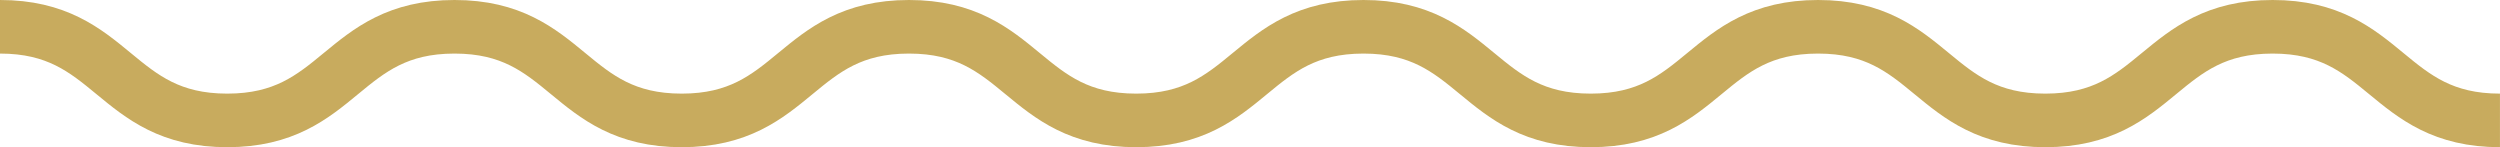 <svg xmlns="http://www.w3.org/2000/svg" width="140" height="8.243" viewBox="0 0 140 8.243">
  <path id="Path_1293" data-name="Path 1293" d="M105.36-190.945c6.363,0,6.363,5.243,12.726,5.243s6.363-5.243,12.726-5.243,6.362,5.243,12.725,5.243,6.362-5.243,12.725-5.243,6.363,5.243,12.726,5.243,6.363-5.243,12.727-5.243,6.364,5.243,12.728,5.243,6.363-5.243,12.727-5.243,6.364,5.243,12.728,5.243,6.365-5.243,12.73-5.243,6.365,5.243,12.73,5.243" transform="translate(-105.36 192.445)" fill="none" stroke="#c8ab5e" stroke-miterlimit="10" stroke-width="3"/>
</svg>
